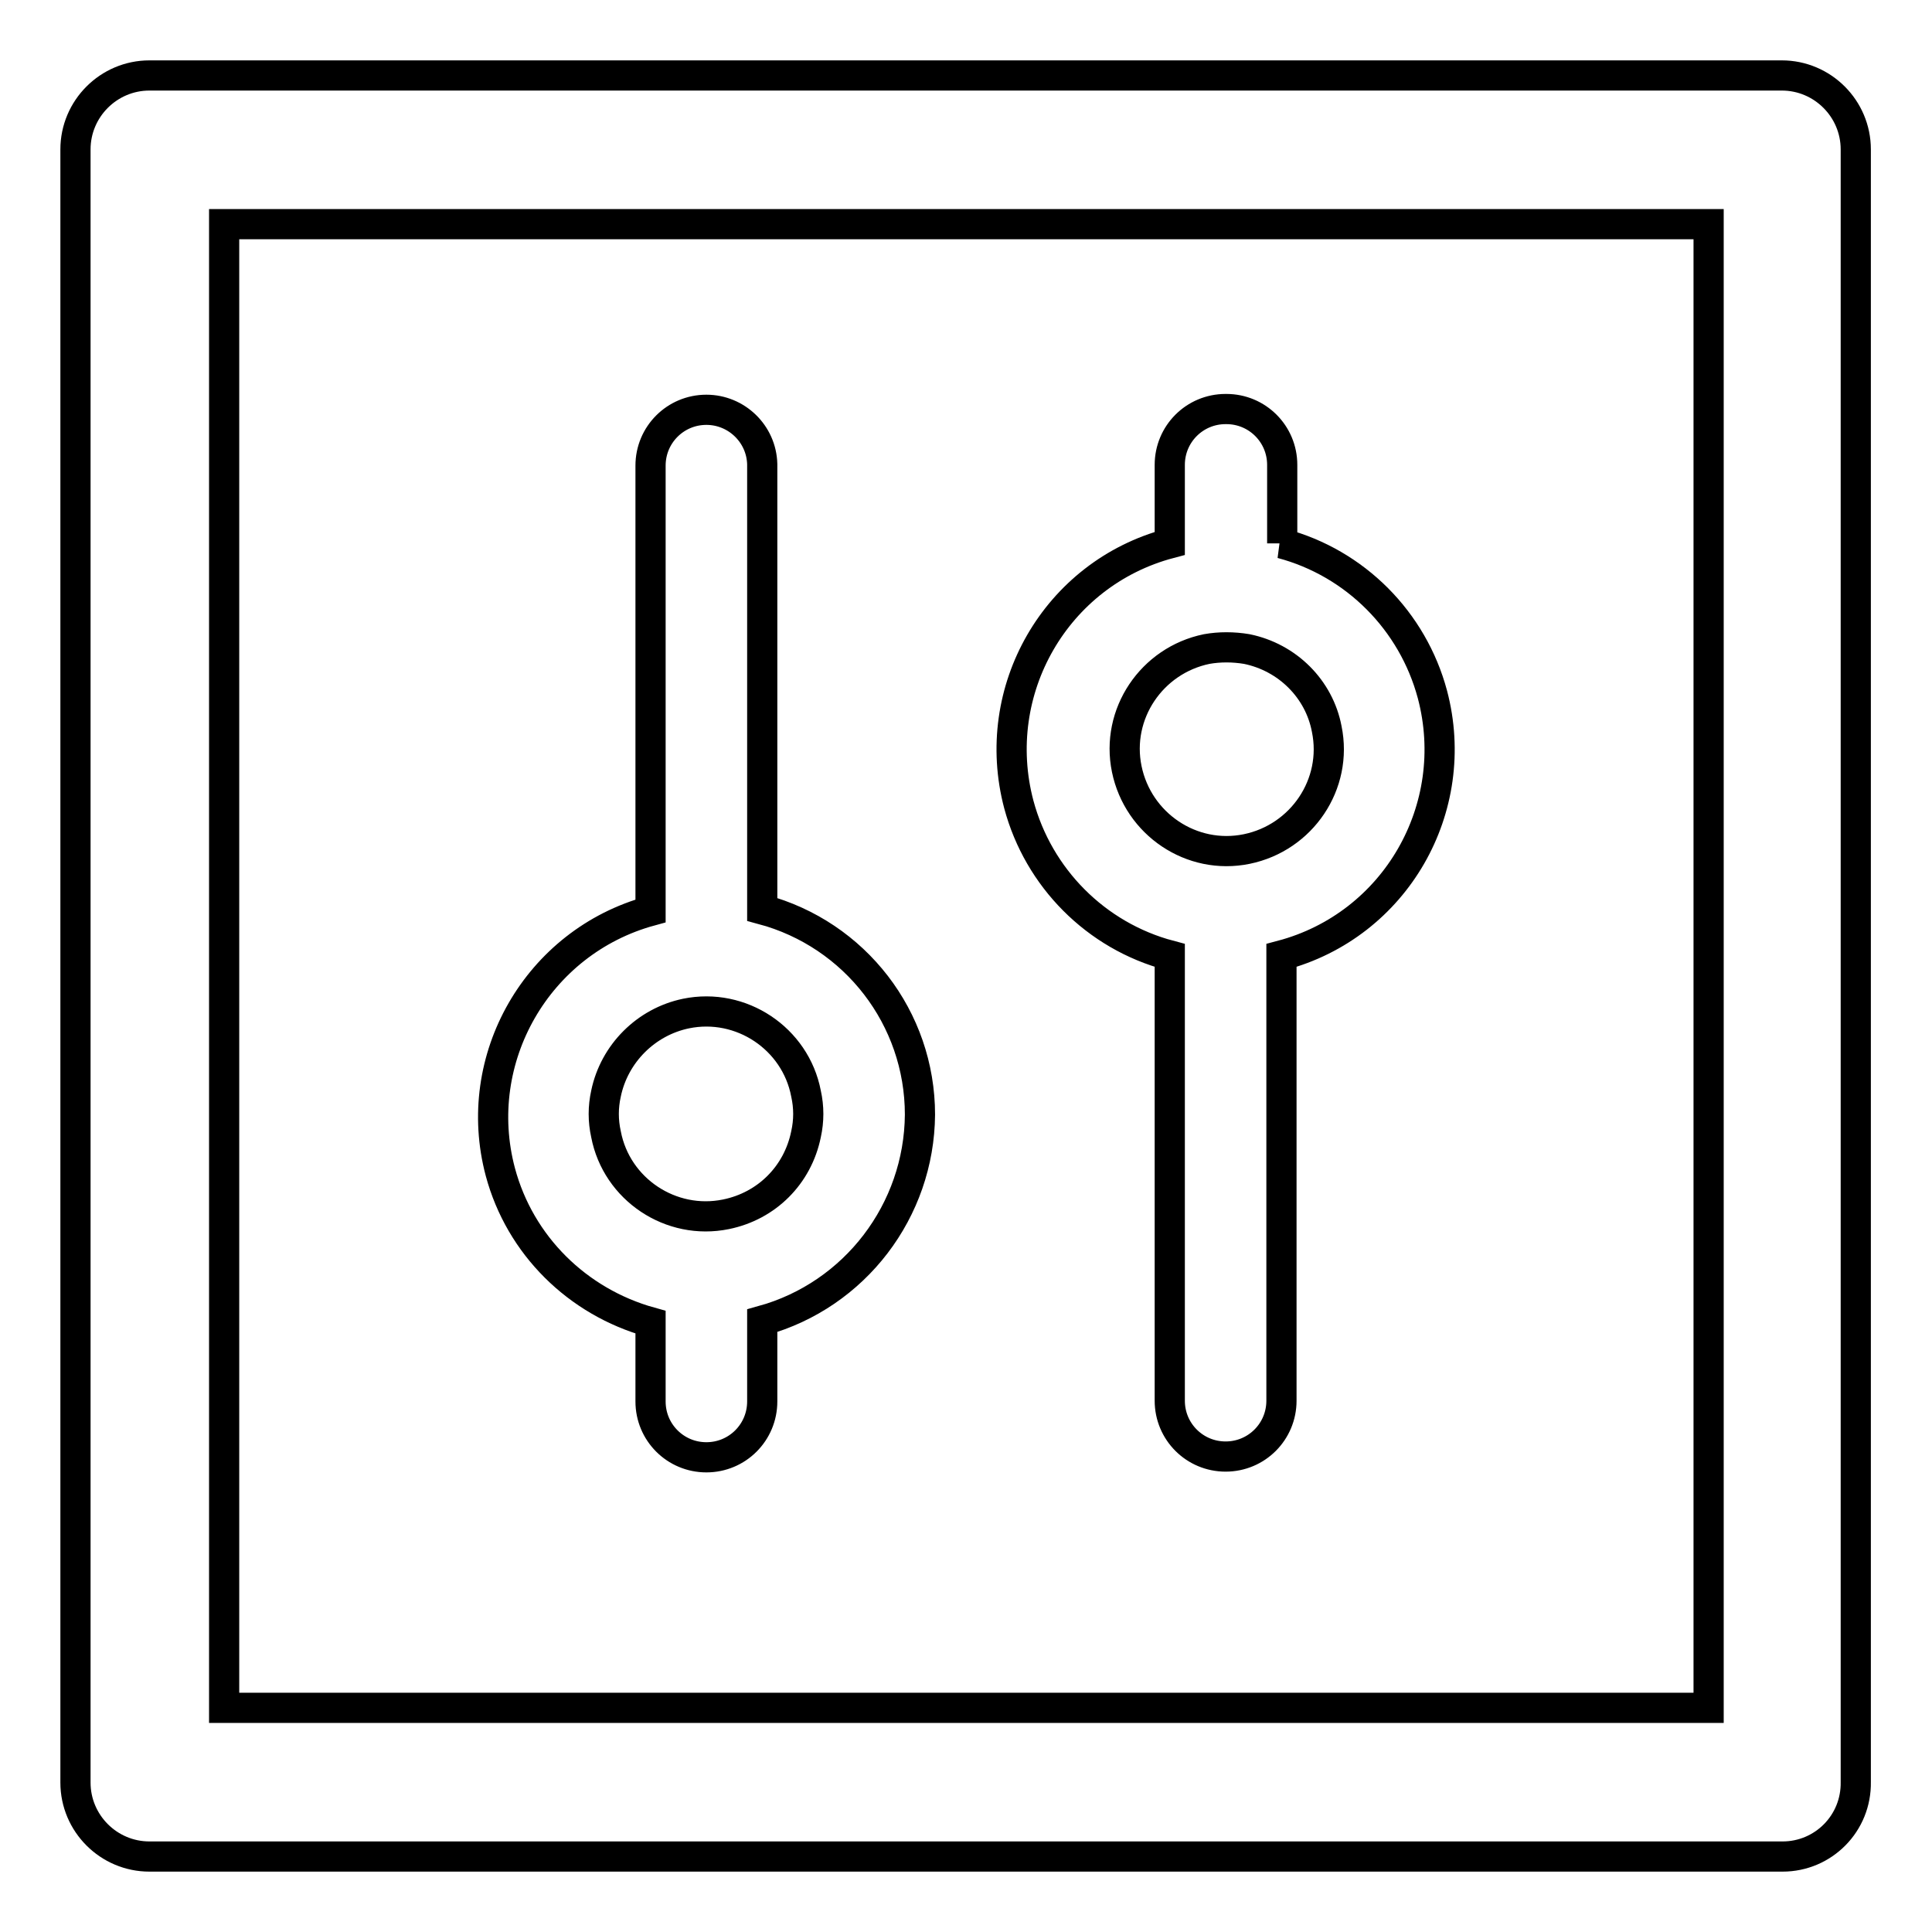 <?xml version="1.0" encoding="utf-8"?>
<!-- Svg Vector Icons : http://www.onlinewebfonts.com/icon -->
<!DOCTYPE svg PUBLIC "-//W3C//DTD SVG 1.1//EN" "http://www.w3.org/Graphics/SVG/1.1/DTD/svg11.dtd">
<svg version="1.1" xmlns="http://www.w3.org/2000/svg" xmlns:xlink="http://www.w3.org/1999/xlink" x="0px" y="0px" viewBox="0 0 256 256" enable-background="new 0 0 256 256" xml:space="preserve">
<g> <path stroke-width="4" fill-opacity="0" stroke="#000000"  d="M236.2,246H19.8c-5.4,0-9.8-4.4-9.8-9.8l0,0V19.8c0-5.4,4.4-9.8,9.8-9.8h216.3c5.4,0,9.8,4.4,9.8,9.8v216.3 C246,241.6,241.6,246,236.2,246z M29.7,226.3h196.7V29.7H29.7V226.3z"/> <path stroke-width="4" fill-opacity="0" stroke="#000000"  d="M121.9,147.7c0-12.8-8.6-23.9-20.9-27.2v-59c-0.1-4-3.4-7.2-7.4-7.2c-4.1,0-7.4,3.3-7.4,7.4v59 c-15,4.1-23.9,19.6-19.9,34.6c2.6,9.7,10.2,17.2,19.9,19.9v10.5c0,4.1,3.3,7.4,7.4,7.4c4.1,0,7.4-3.3,7.4-7.4v-10.7 C113.3,171.6,121.8,160.4,121.9,147.7z M96.2,160.9c-7.3,1.5-14.5-3.3-15.9-10.6c-0.4-1.8-0.4-3.6,0-5.4c1.1-5.3,5.3-9.5,10.6-10.6 c7.3-1.5,14.5,3.3,15.9,10.6c0.4,1.8,0.4,3.6,0,5.4C105.7,155.7,101.6,159.8,96.2,160.9z M169.9,72V61.6c0-4.1-3.3-7.4-7.4-7.4 c0,0-0.1,0-0.1,0c-4.1,0-7.4,3.3-7.4,7.4V72c-15.1,4-24,19.5-20,34.6c2.6,9.7,10.2,17.4,20,20v59c0,4.1,3.3,7.4,7.4,7.4 s7.4-3.3,7.4-7.4v-59c15.1-4,24-19.5,20-34.6c-2.6-9.7-10.2-17.4-20-20H169.9z M175.8,96.6c1.5,7.3-3.3,14.4-10.6,15.9 c-7.3,1.5-14.4-3.3-15.9-10.6c-1.5-7.3,3.3-14.4,10.6-15.9c1.7-0.3,3.5-0.3,5.3,0C170.6,87.1,174.8,91.3,175.8,96.6L175.8,96.6z"/></g>
</svg>